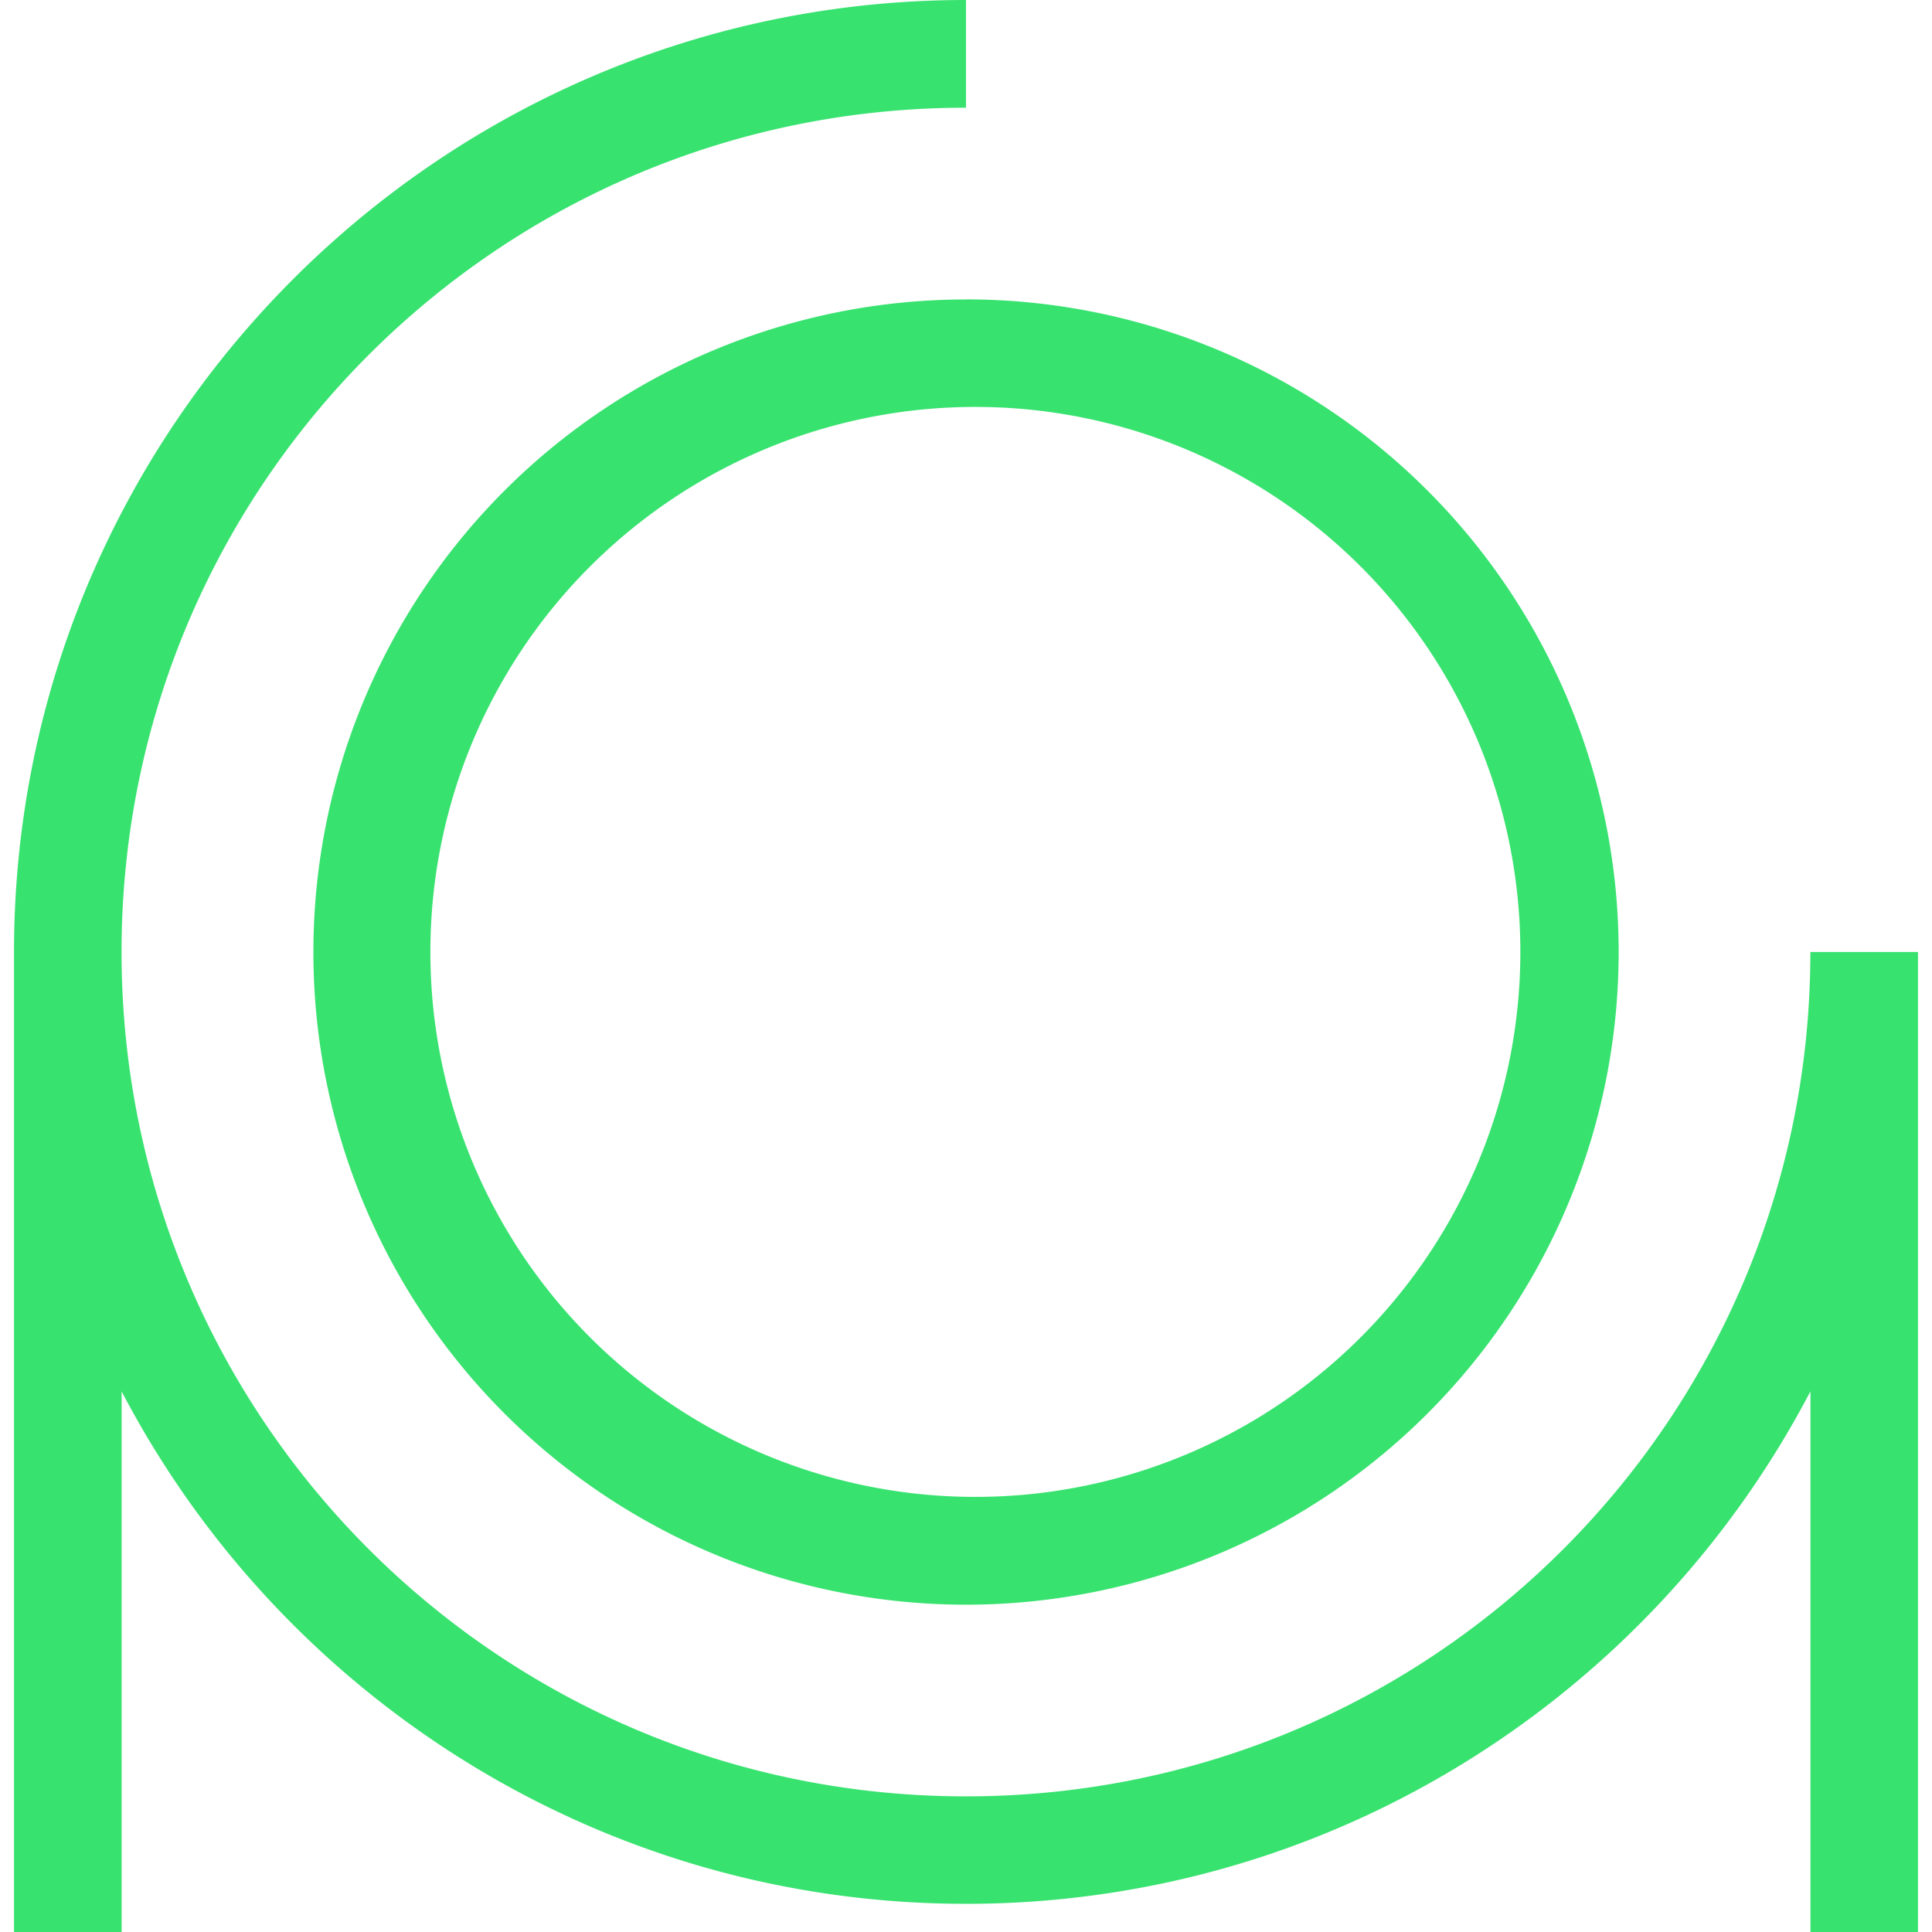 <svg role="img" width="32px" height="32px" viewBox="0 0 24 24" xmlns="http://www.w3.org/2000/svg"><title>mastercomfig</title><path fill="#38e26f" d="M12 0C5.479 0 .174 5.304.174 11.826V24h1.337v-6.716C3.486 21.064 7.446 23.65 12 23.65c4.554 0 8.514-2.586 10.49-6.367V24h1.336V11.826h-1.337c0 5.798-4.69 10.489-10.489 10.489-5.798 0-10.49-4.691-10.49-10.49C1.51 6.028 6.203 1.338 12 1.338zm0 3.72a8.107 8.107 0 100 16.214 8.107 8.107 0 000-16.215zm0 1.336a6.77 6.77 0 110 13.538 6.77 6.77 0 010-13.538z"/></svg>